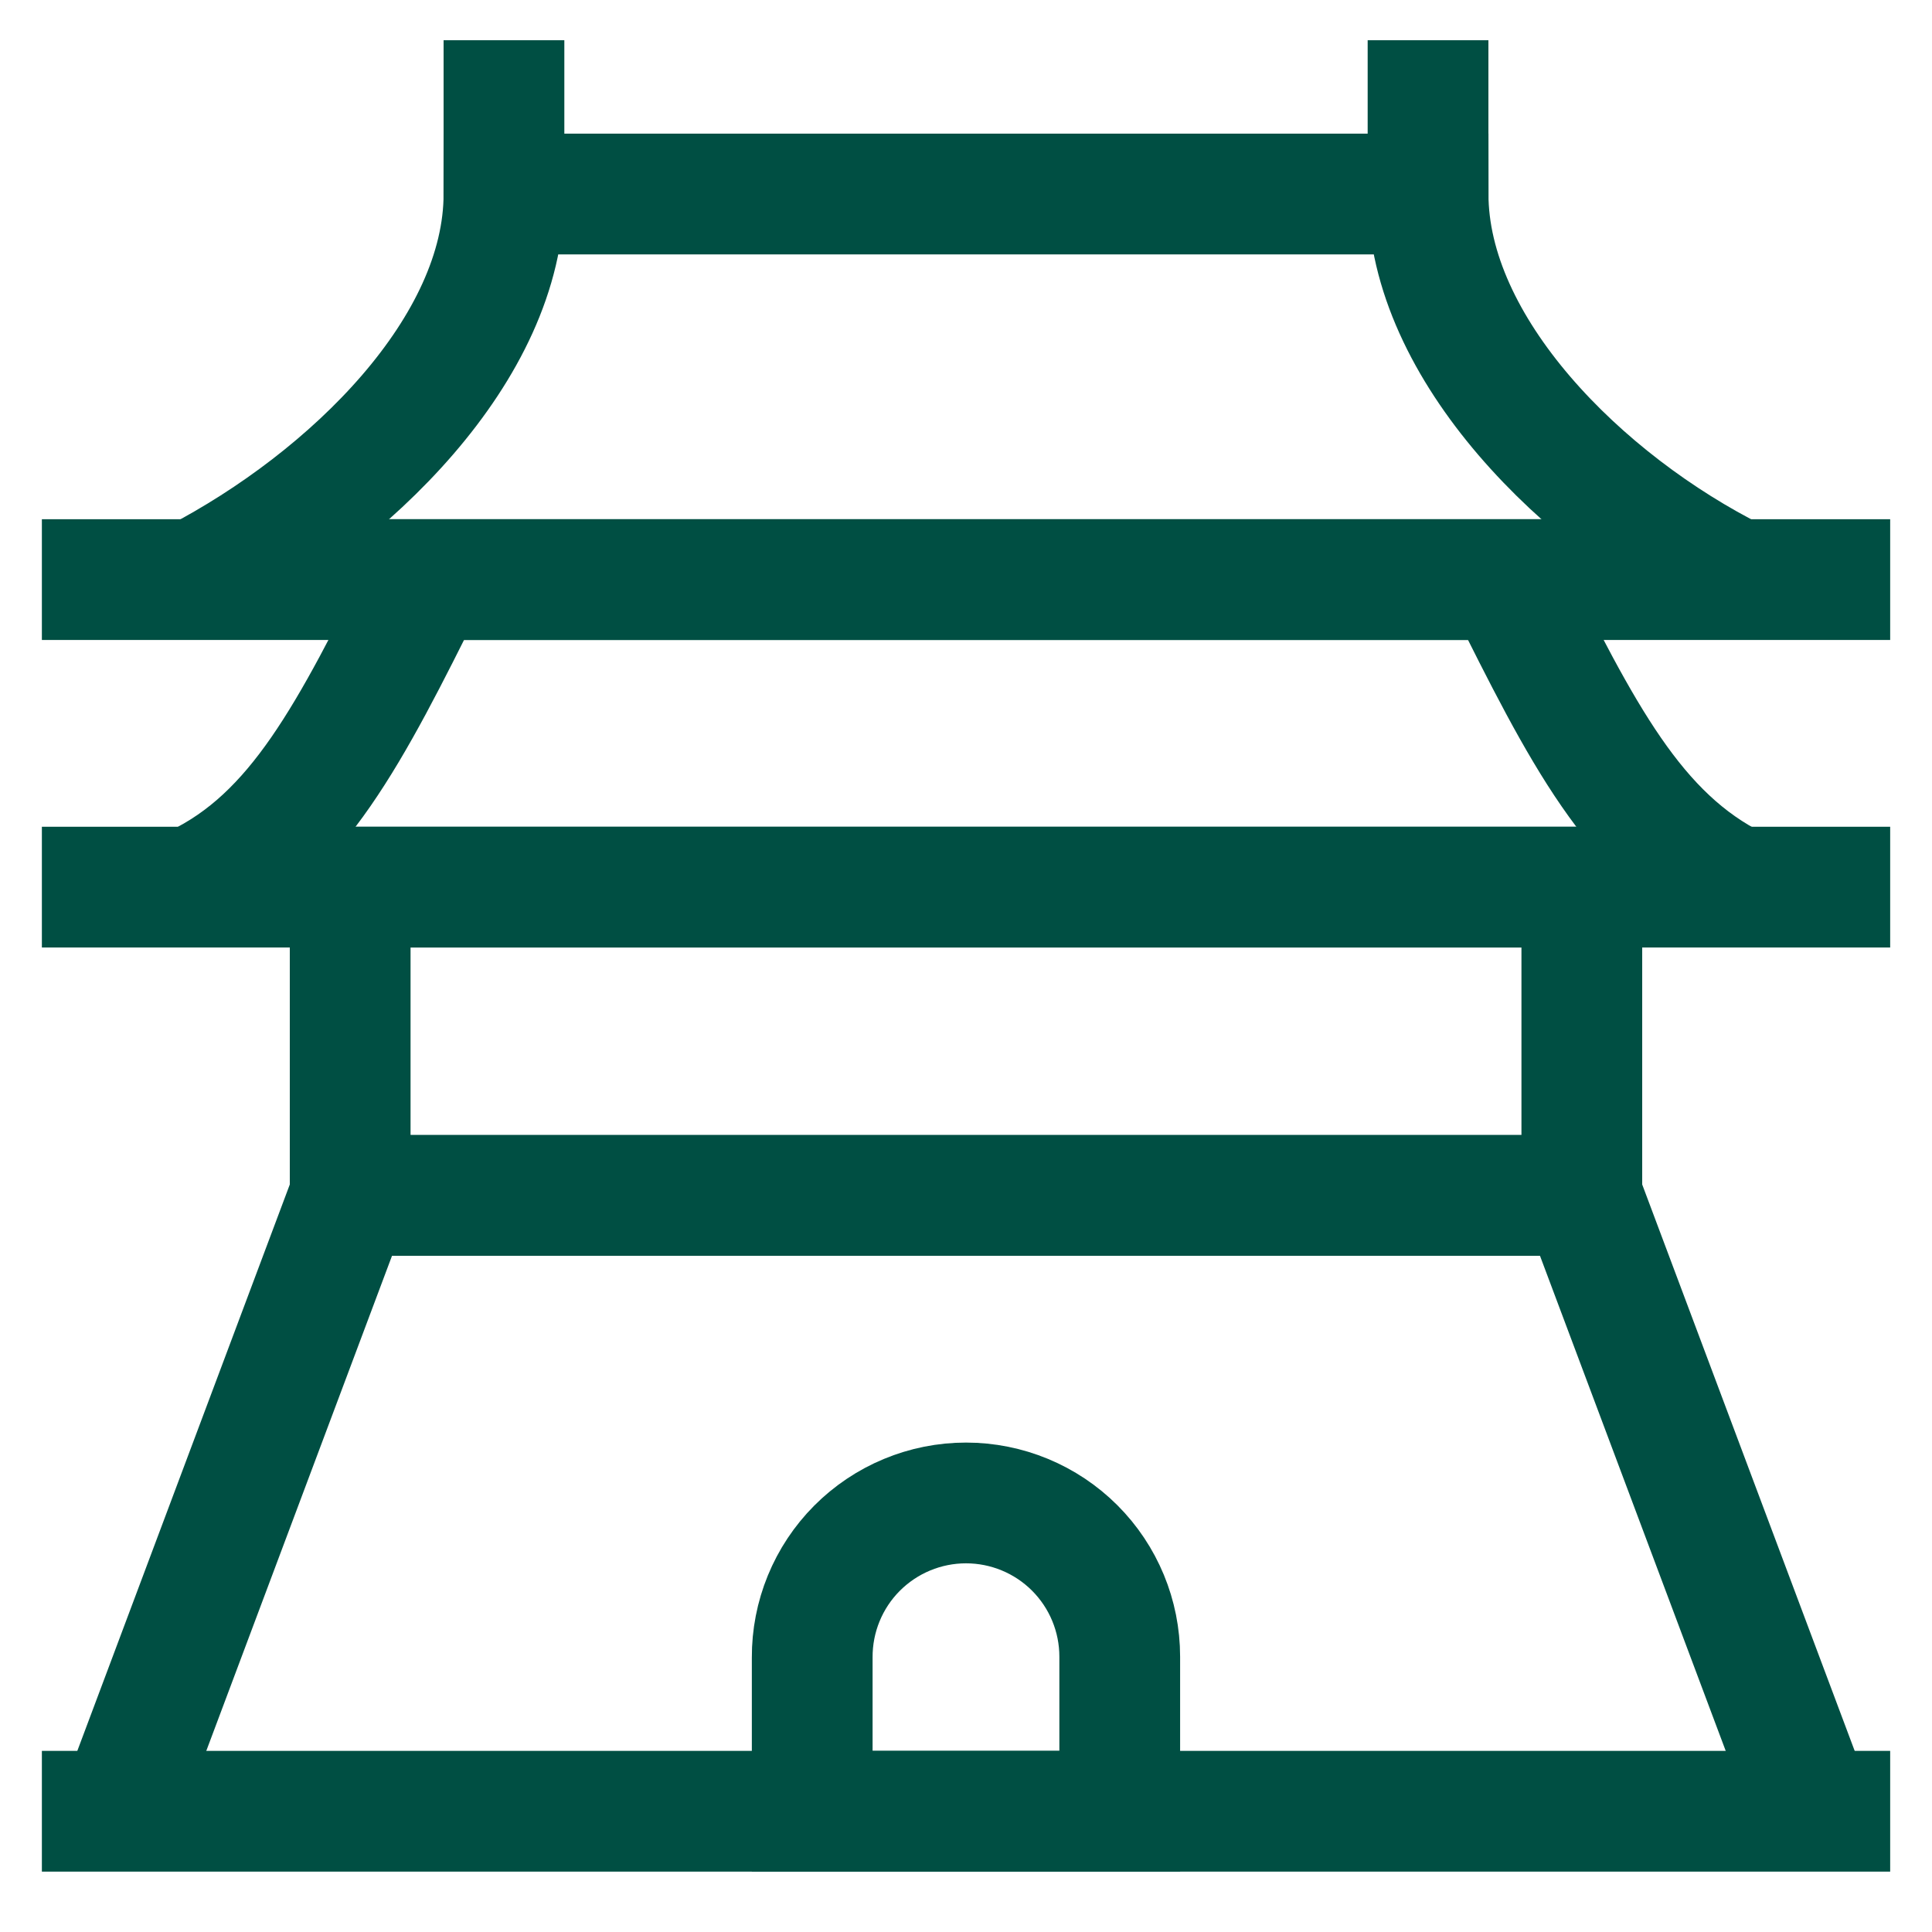 <svg width="40" height="40" viewBox="0 0 40 40" fill="none" xmlns="http://www.w3.org/2000/svg">
<path d="M4.051 12C7.251 10.333 10.434 7.217 10.434 4.017H29.567C29.567 7.217 32.751 10.4 35.951 12" stroke="#004F43" stroke-width="2.5" stroke-miterlimit="10"/>
<path d="M2.601 12H0.867H39.134H37.384" stroke="#004F43" stroke-width="2.5" stroke-miterlimit="10"/>
<path d="M4.051 18.333C6.167 17.317 7.251 15.183 8.834 12H31.167C32.751 15.183 33.834 17.317 35.951 18.367" stroke="#004F43" stroke-width="2.5" stroke-miterlimit="10"/>
<path d="M0.867 18.367H39.134" stroke="#004F43" stroke-width="2.5" stroke-miterlimit="10"/>
<path d="M10.434 0.833V4.017" stroke="#004F43" stroke-width="2.5" stroke-miterlimit="10"/>
<path d="M29.566 0.833V4.017" stroke="#004F43" stroke-width="2.5" stroke-miterlimit="10"/>
<path d="M32.75 18.367H7.25V24.75H32.75V18.367Z" stroke="#004F43" stroke-width="2.5" stroke-miterlimit="10"/>
<path d="M2.467 37.5L7.25 24.75H32.75L37.533 37.5" stroke="#004F43" stroke-width="2.5" stroke-miterlimit="10"/>
<path d="M0.867 37.5H39.134" stroke="#004F43" stroke-width="2.5" stroke-miterlimit="10"/>
<path d="M20 31.117C20.844 31.117 21.654 31.452 22.251 32.049C22.848 32.646 23.183 33.456 23.183 34.3V37.5H16.816V34.317C16.814 33.897 16.895 33.481 17.054 33.093C17.213 32.705 17.447 32.352 17.743 32.055C18.039 31.758 18.39 31.522 18.778 31.361C19.165 31.2 19.58 31.117 20 31.117Z" stroke="#004F43" stroke-width="2.5" stroke-miterlimit="10"/>
</svg>
